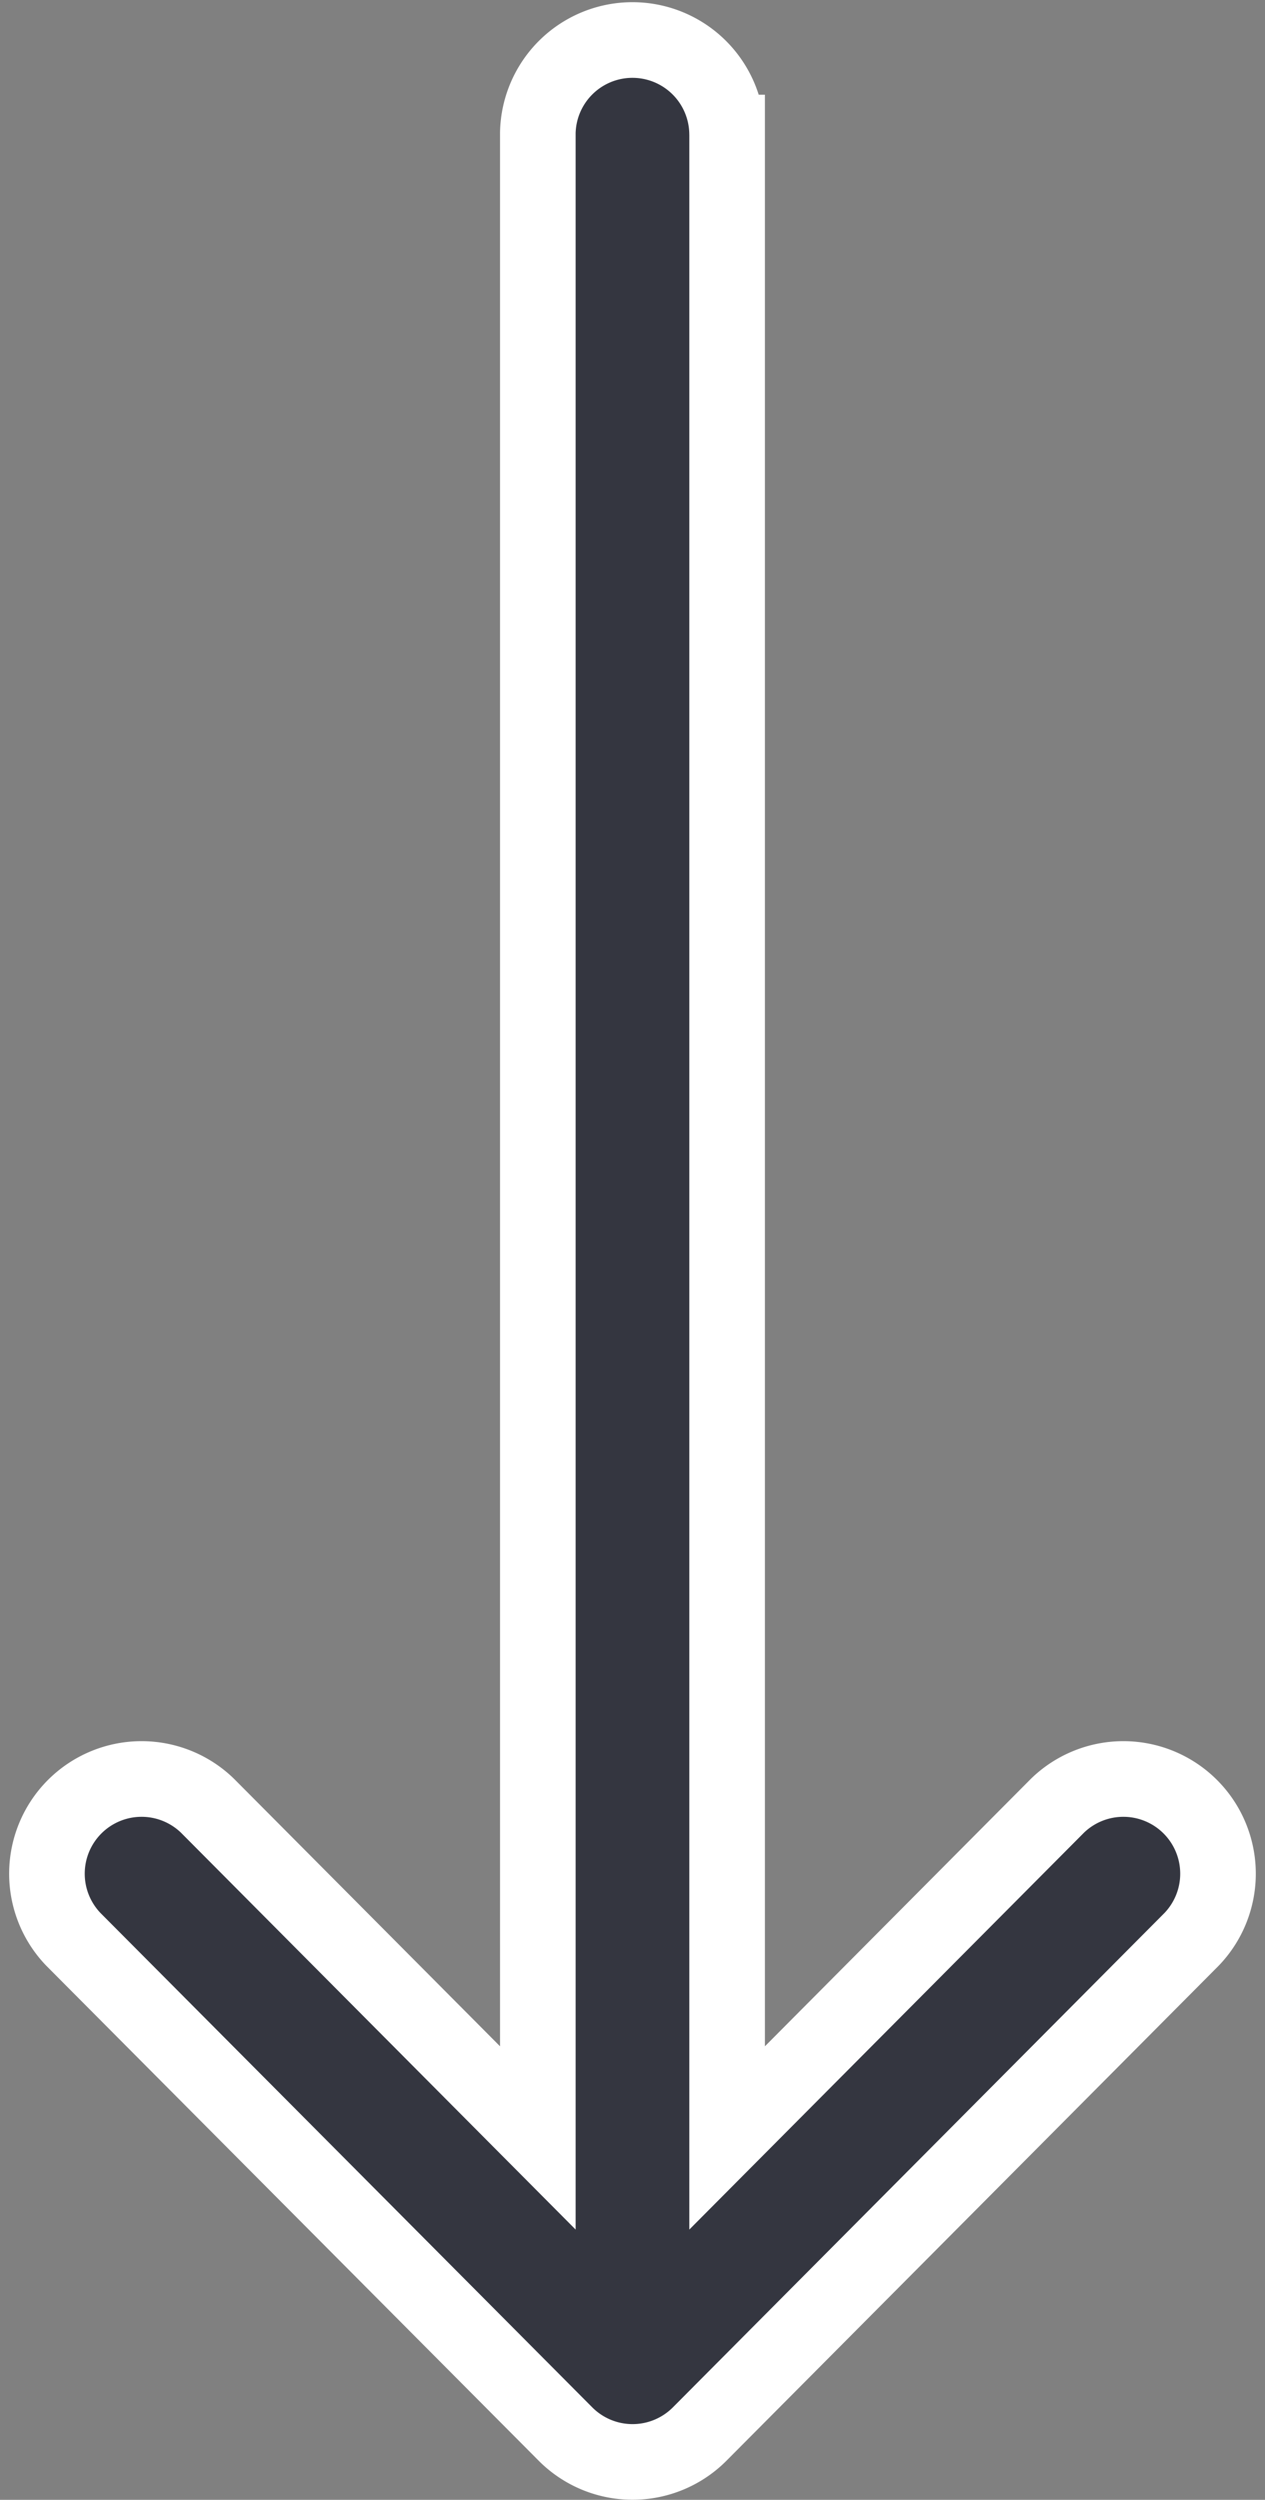 <svg xmlns="http://www.w3.org/2000/svg" width="25.103" height="49.57" viewBox="0 0 25.103 49.57">
  <rect x="0" y="0" width="25.103" height="49.57" fill="#808080" stroke="none"/>
  <path id="Path_264" data-name="Path 264" d="M46.192,13.52H6.426l6.587,6.555a1.878,1.878,0,0,1-2.649,2.662L.552,12.973l0,0a1.879,1.879,0,0,1,0-2.658l0,0L10.364.547a1.878,1.878,0,0,1,2.649,2.662L6.426,9.764H46.192a1.878,1.878,0,0,1,0,3.755Z" transform="translate(0.909 48.82) rotate(-90)" fill="#343640" stroke="#fff" stroke-width="1.5"/>
</svg>
